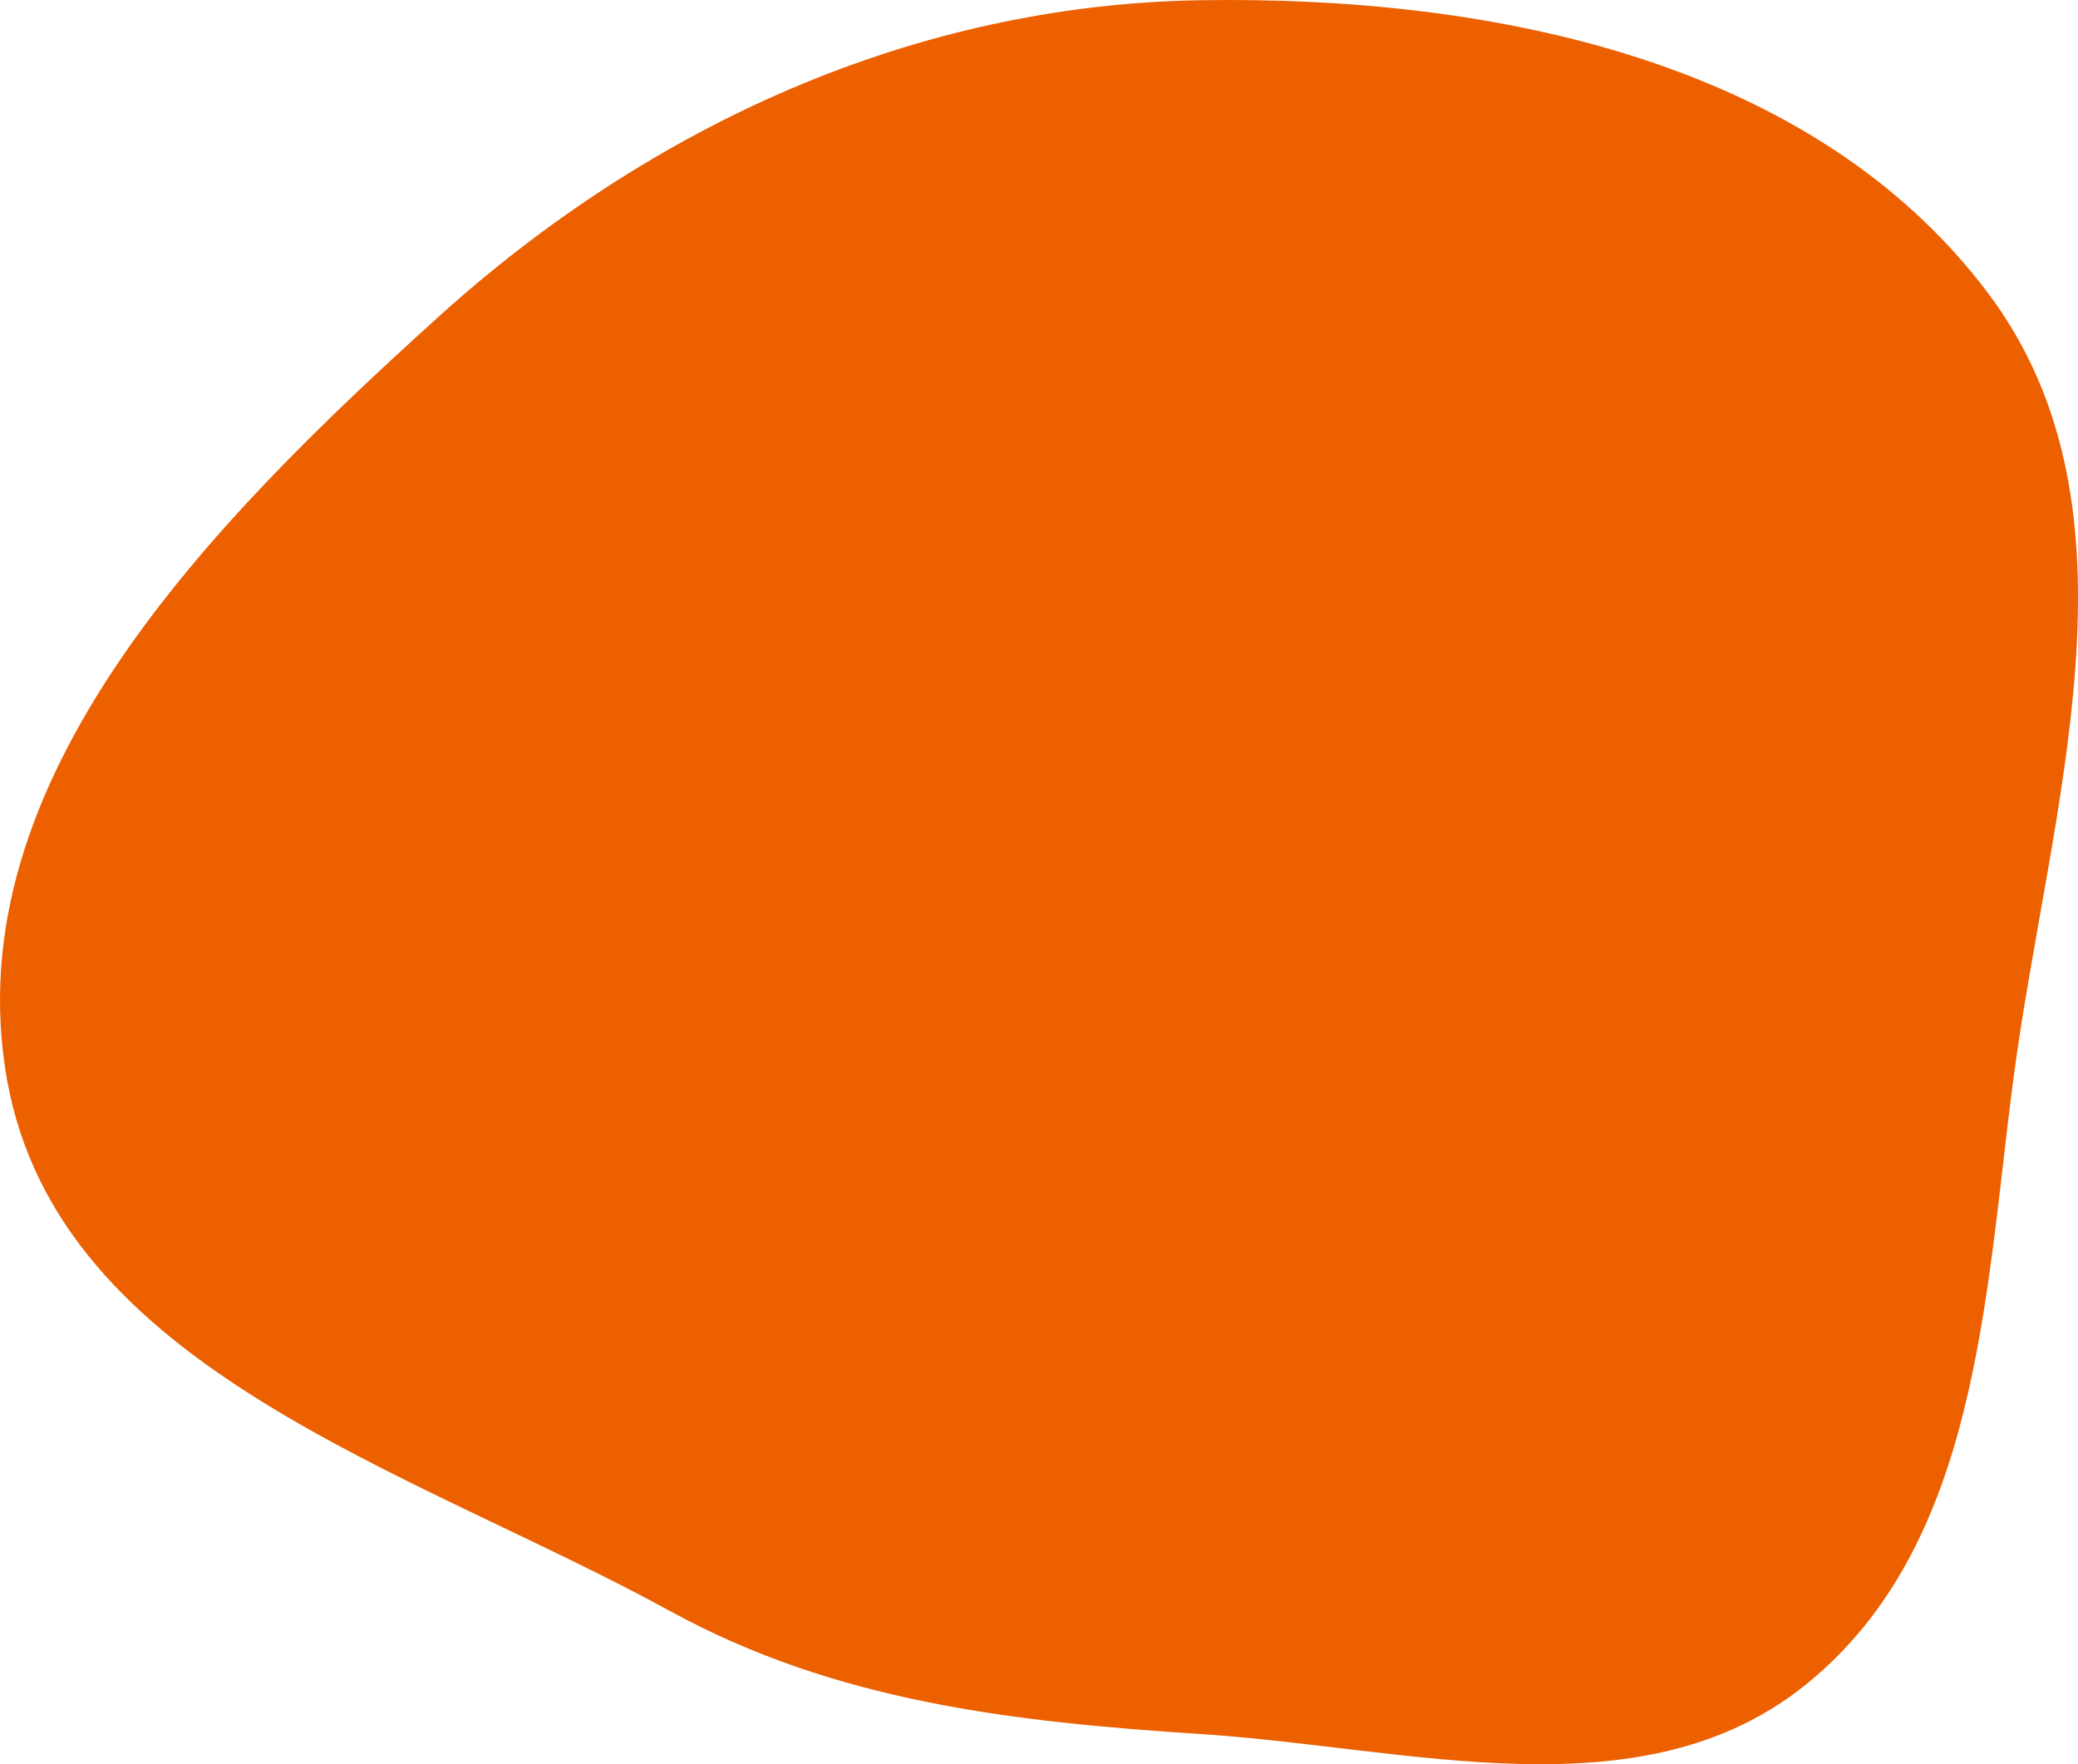 <?xml version="1.0" encoding="UTF-8"?> <svg xmlns="http://www.w3.org/2000/svg" width="364" height="309" viewBox="0 0 364 309" fill="none"> <path fill-rule="evenodd" clip-rule="evenodd" d="M210.374 0.038C261.333 -0.755 317.584 10.585 348.224 51.316C376.957 89.51 358.868 141.786 352.657 189.177C347.615 227.655 346.505 270.758 316.278 295.091C287.596 318.181 247.117 306.104 210.374 303.719C177.366 301.576 146.392 298.07 117.38 282.18C72.162 257.413 10.345 239.928 1.246 189.177C-8.14 136.823 37.303 91.217 76.749 55.541C113.937 21.908 160.241 0.819 210.374 0.038Z" fill="#EC6000"></path> </svg> 